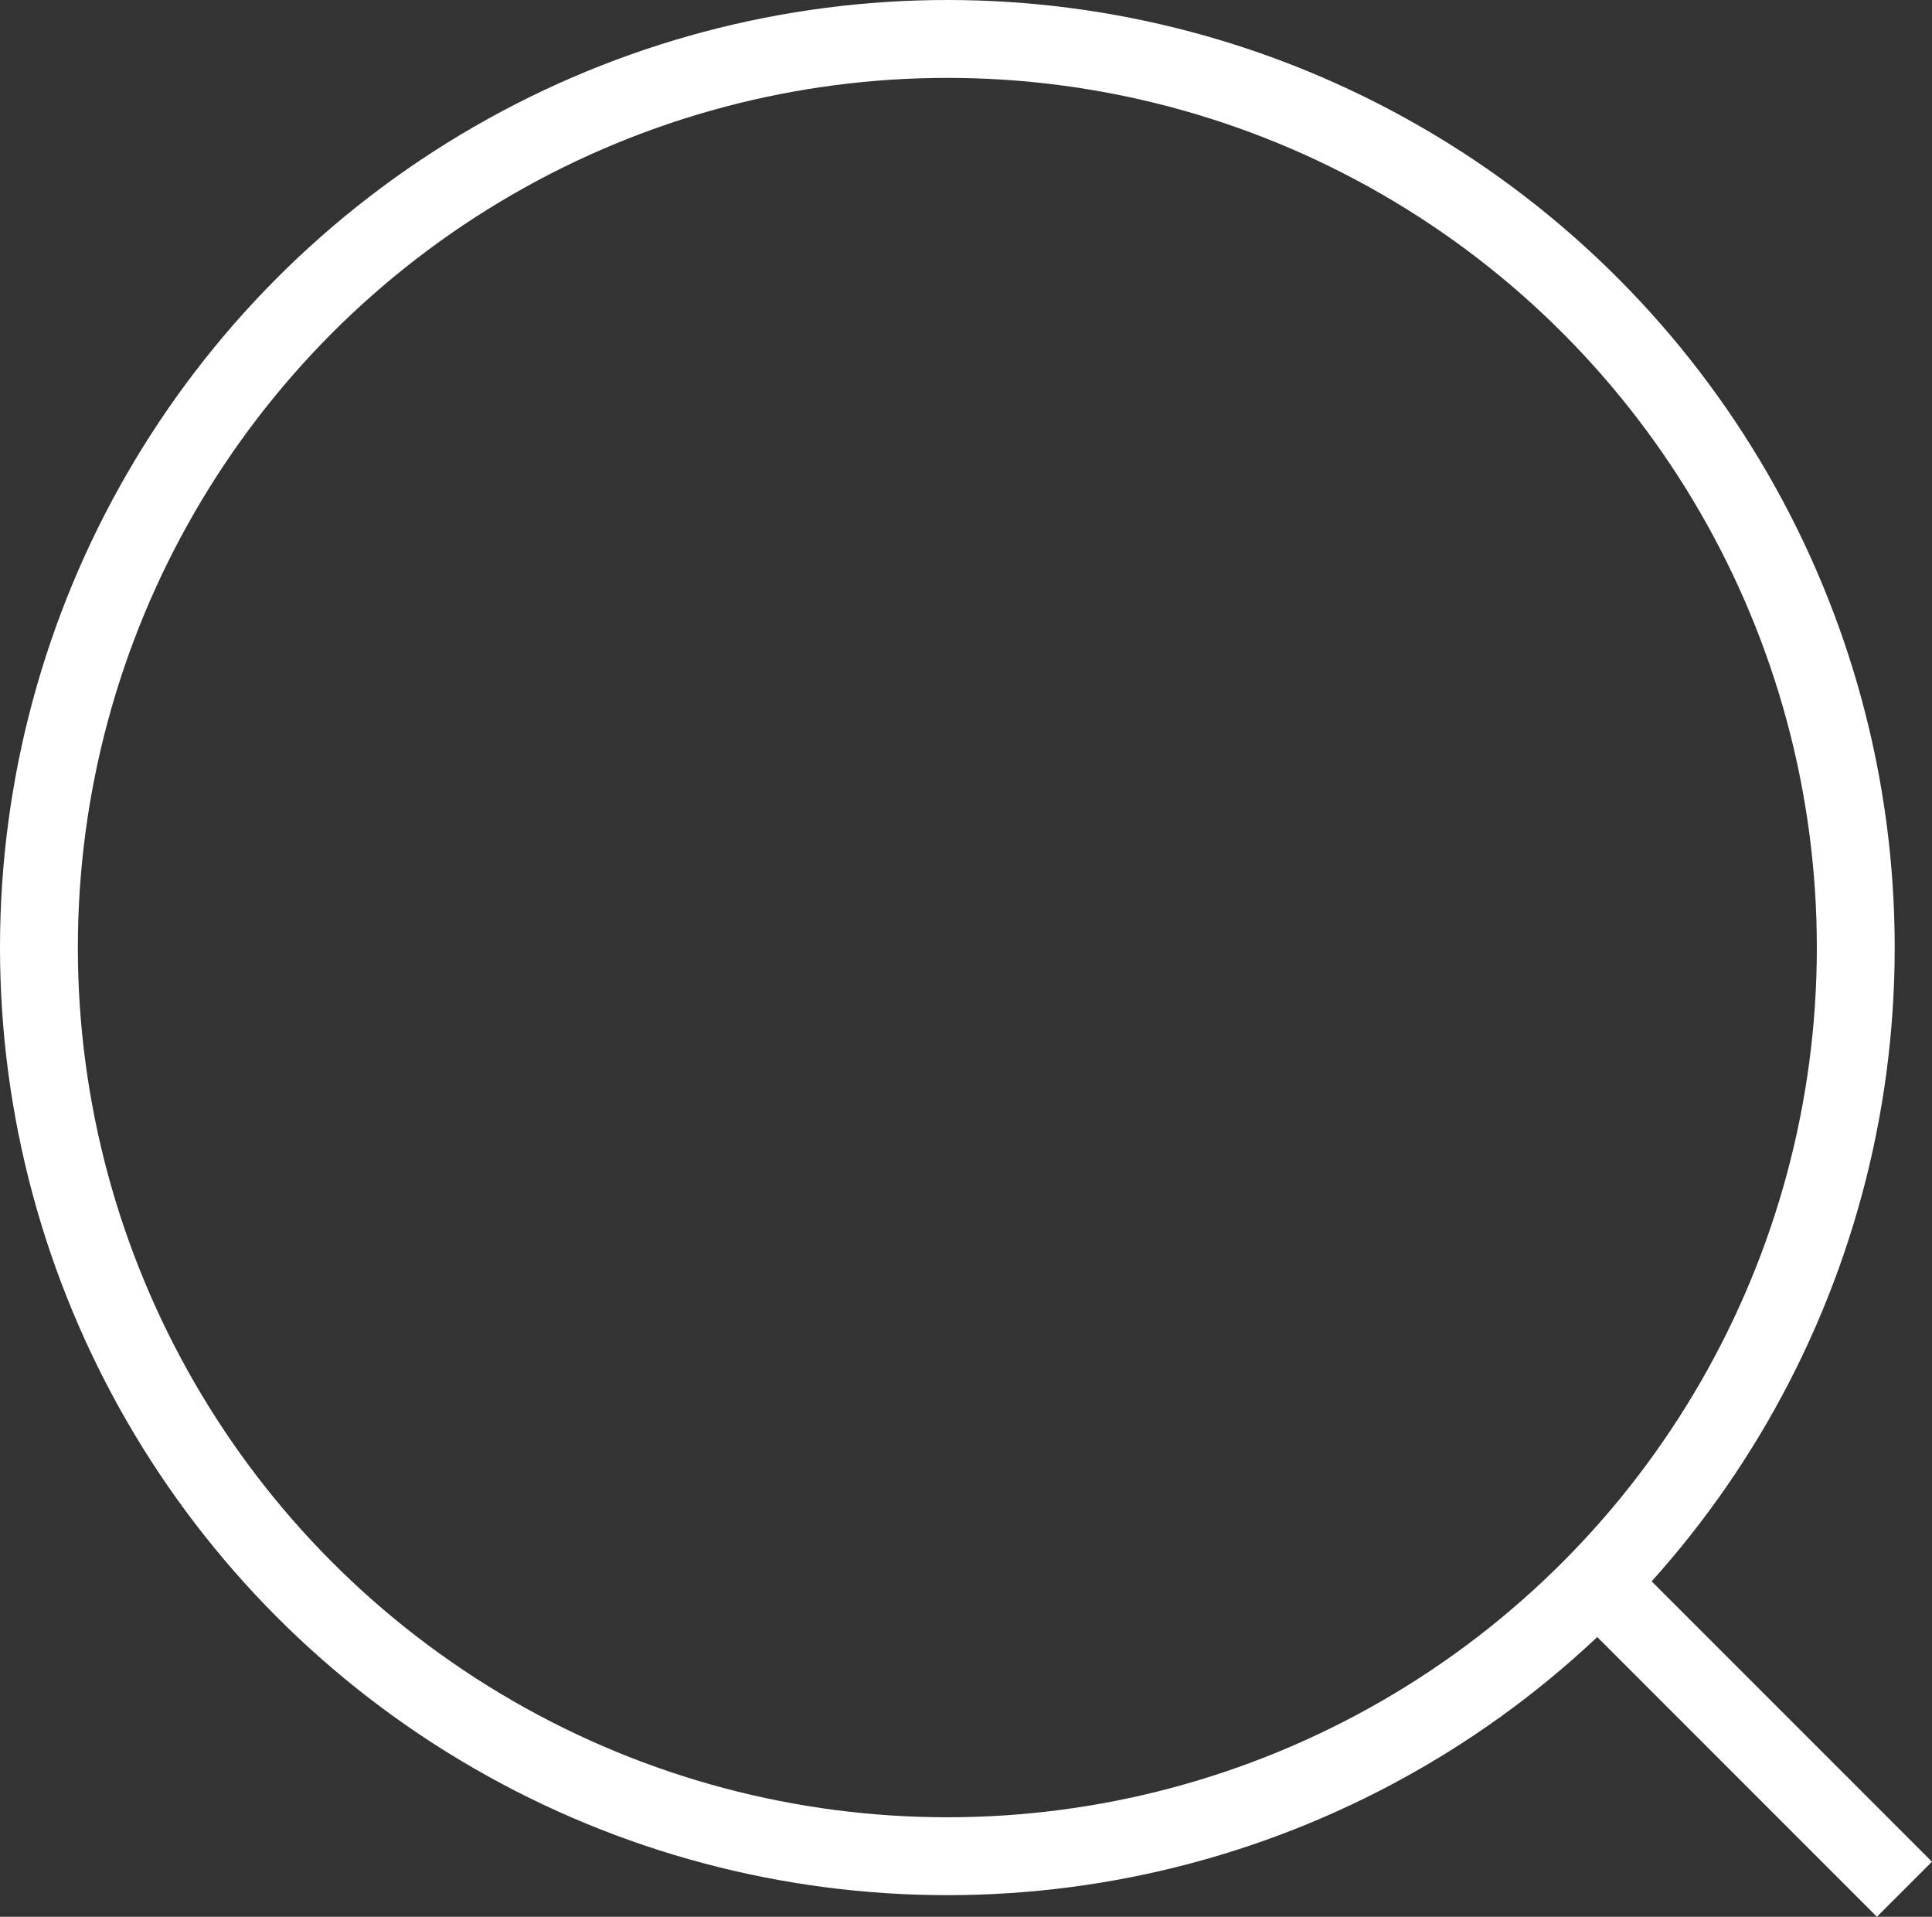 <svg xmlns="http://www.w3.org/2000/svg" width="24.813" height="24.612" viewBox="0 0 24.813 24.612">
    <rect x="0" y="0" width="24.813" height="24.612" fill="#333333" stroke="none"/>
    <g data-name="Grupo 3910">
        <g data-name="Grupo 224" transform="translate(.5 .5)">
            <circle data-name="Elipse 18" cx="11.667" cy="11.667" r="11.667" style="fill:none;stroke:#fff;stroke-miterlimit:10"/>
            <path data-name="Línea 4" transform="translate(20.033 19.832)" style="fill:none;stroke:#fff;stroke-miterlimit:10" d="m0 0 3.926 3.926"/>
        </g>
    </g>
</svg>
